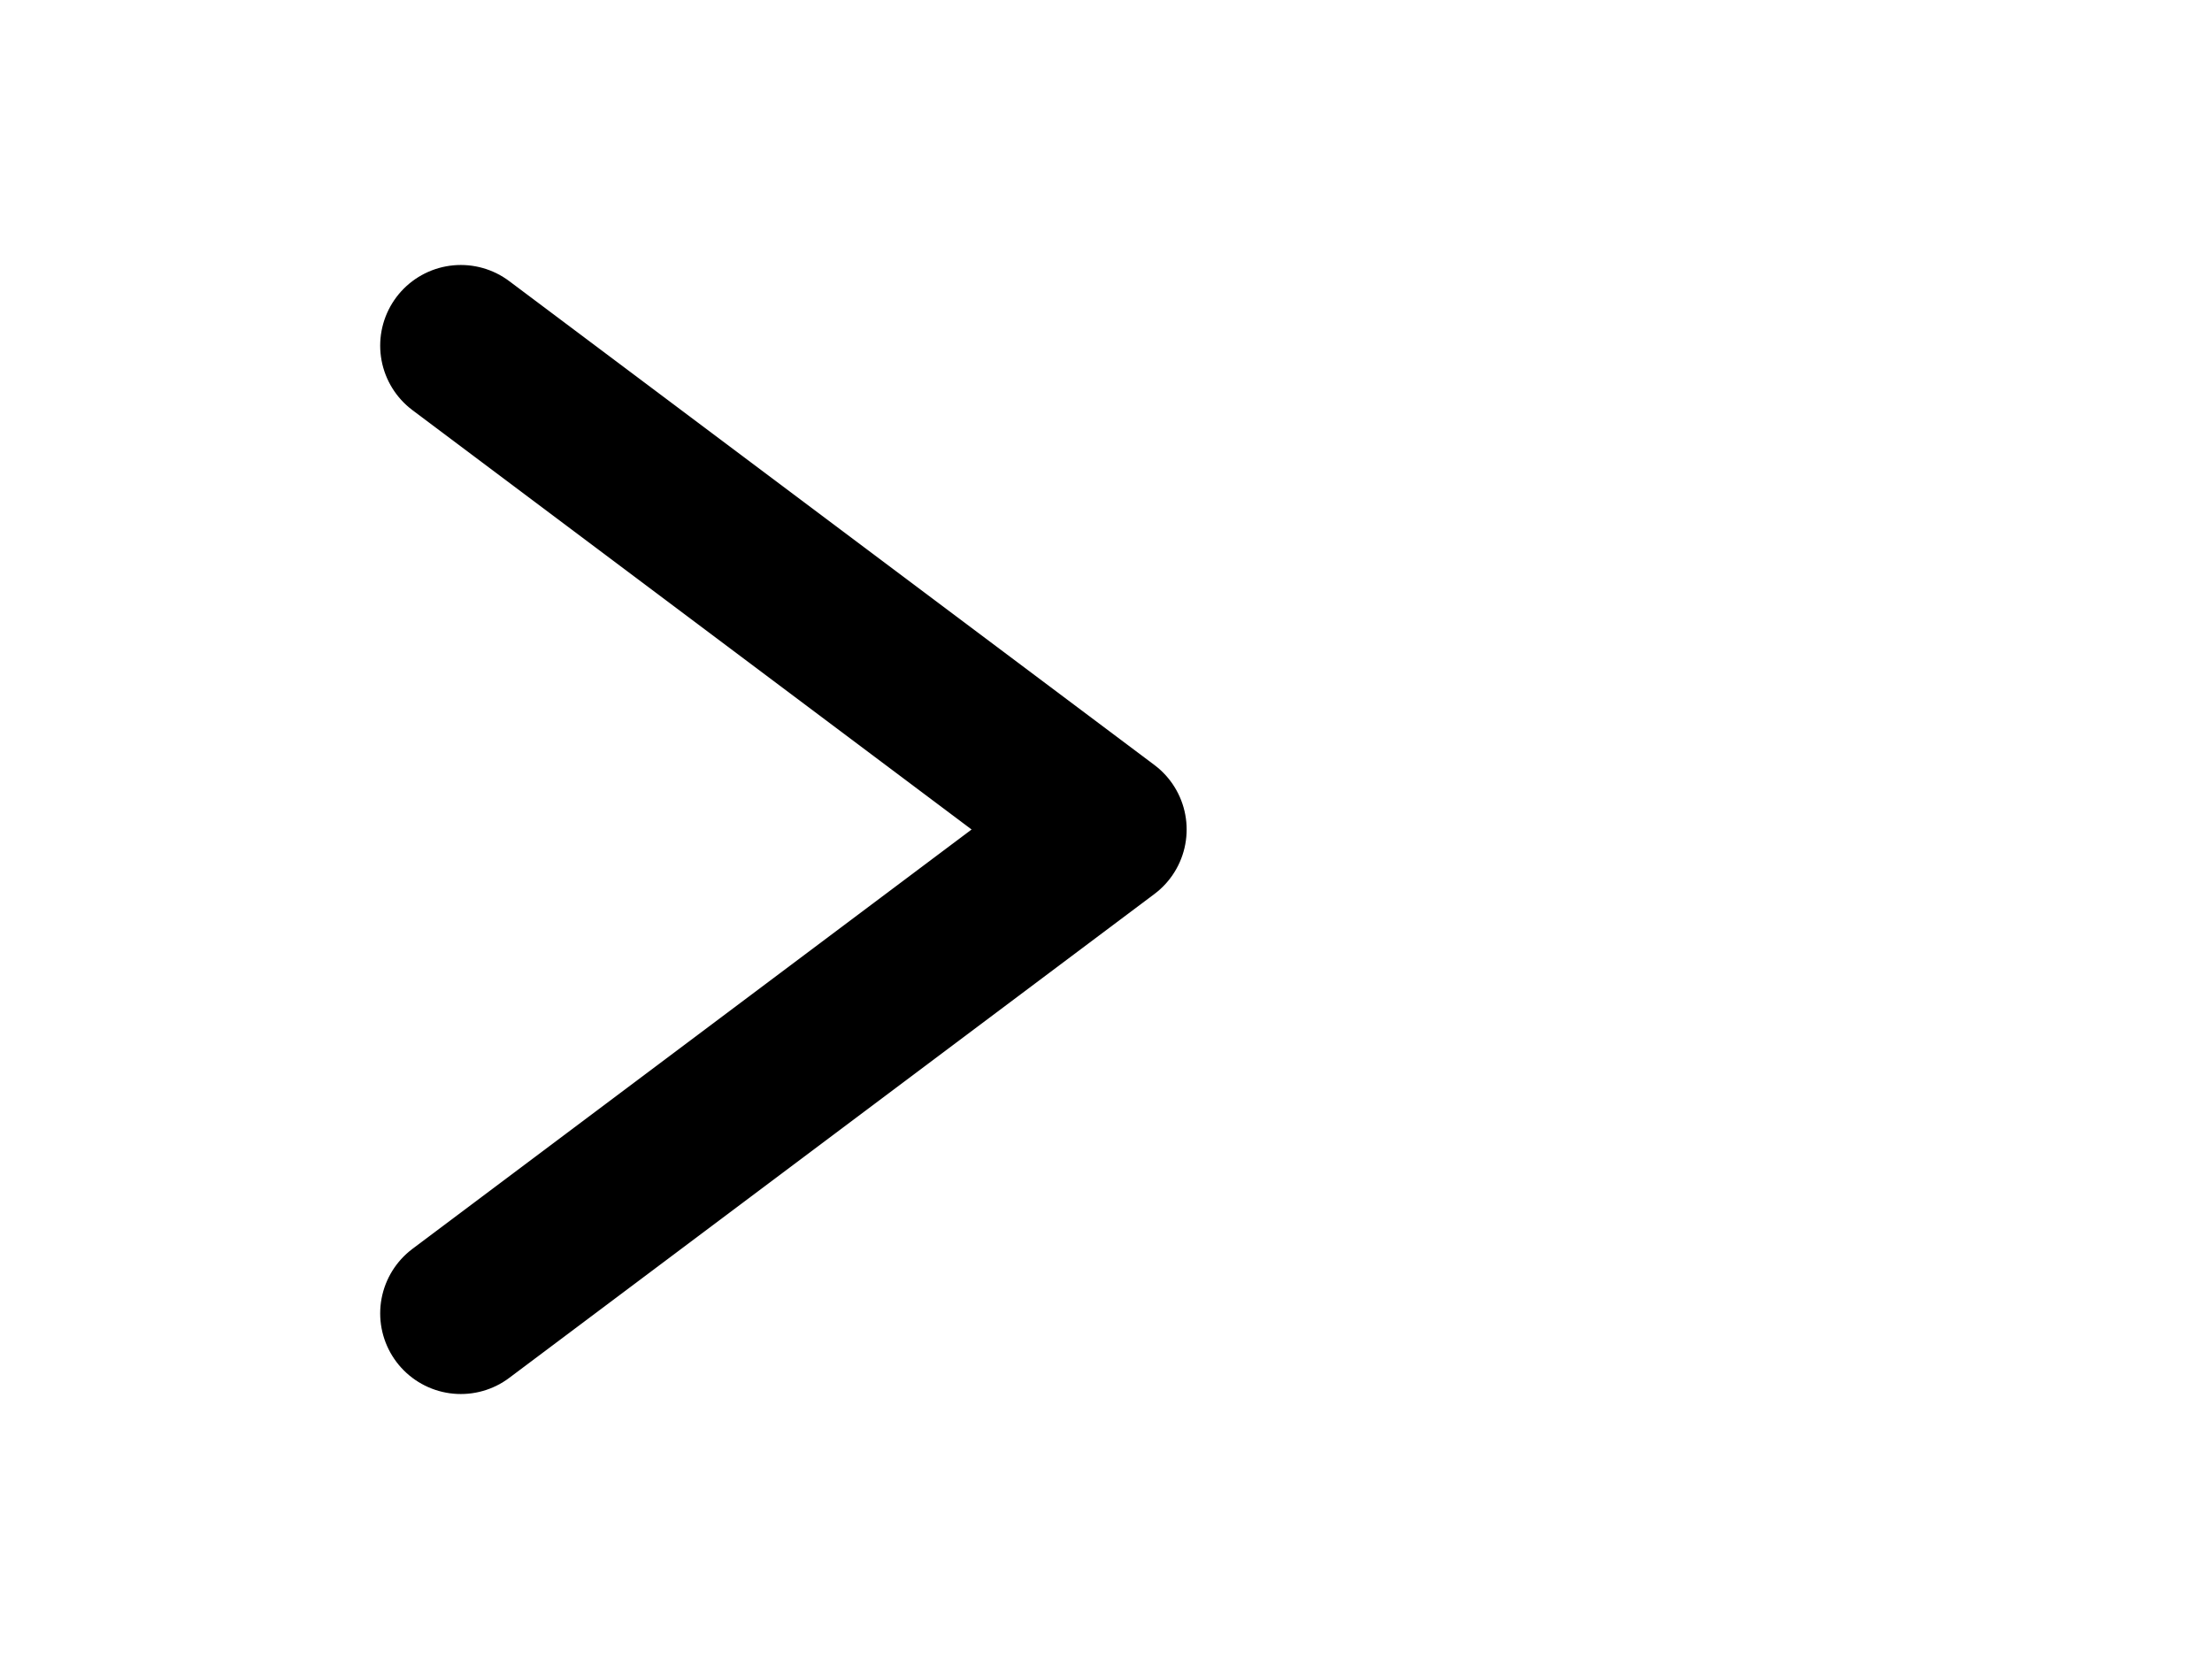 <svg width="24" height="18" viewBox="0 0 24 18" fill="none" xmlns="http://www.w3.org/2000/svg">
<path d="M5 14.25L12 9L5 3.75" stroke="black" stroke-width="1.75" stroke-linecap="round" stroke-linejoin="round"/>
</svg>
